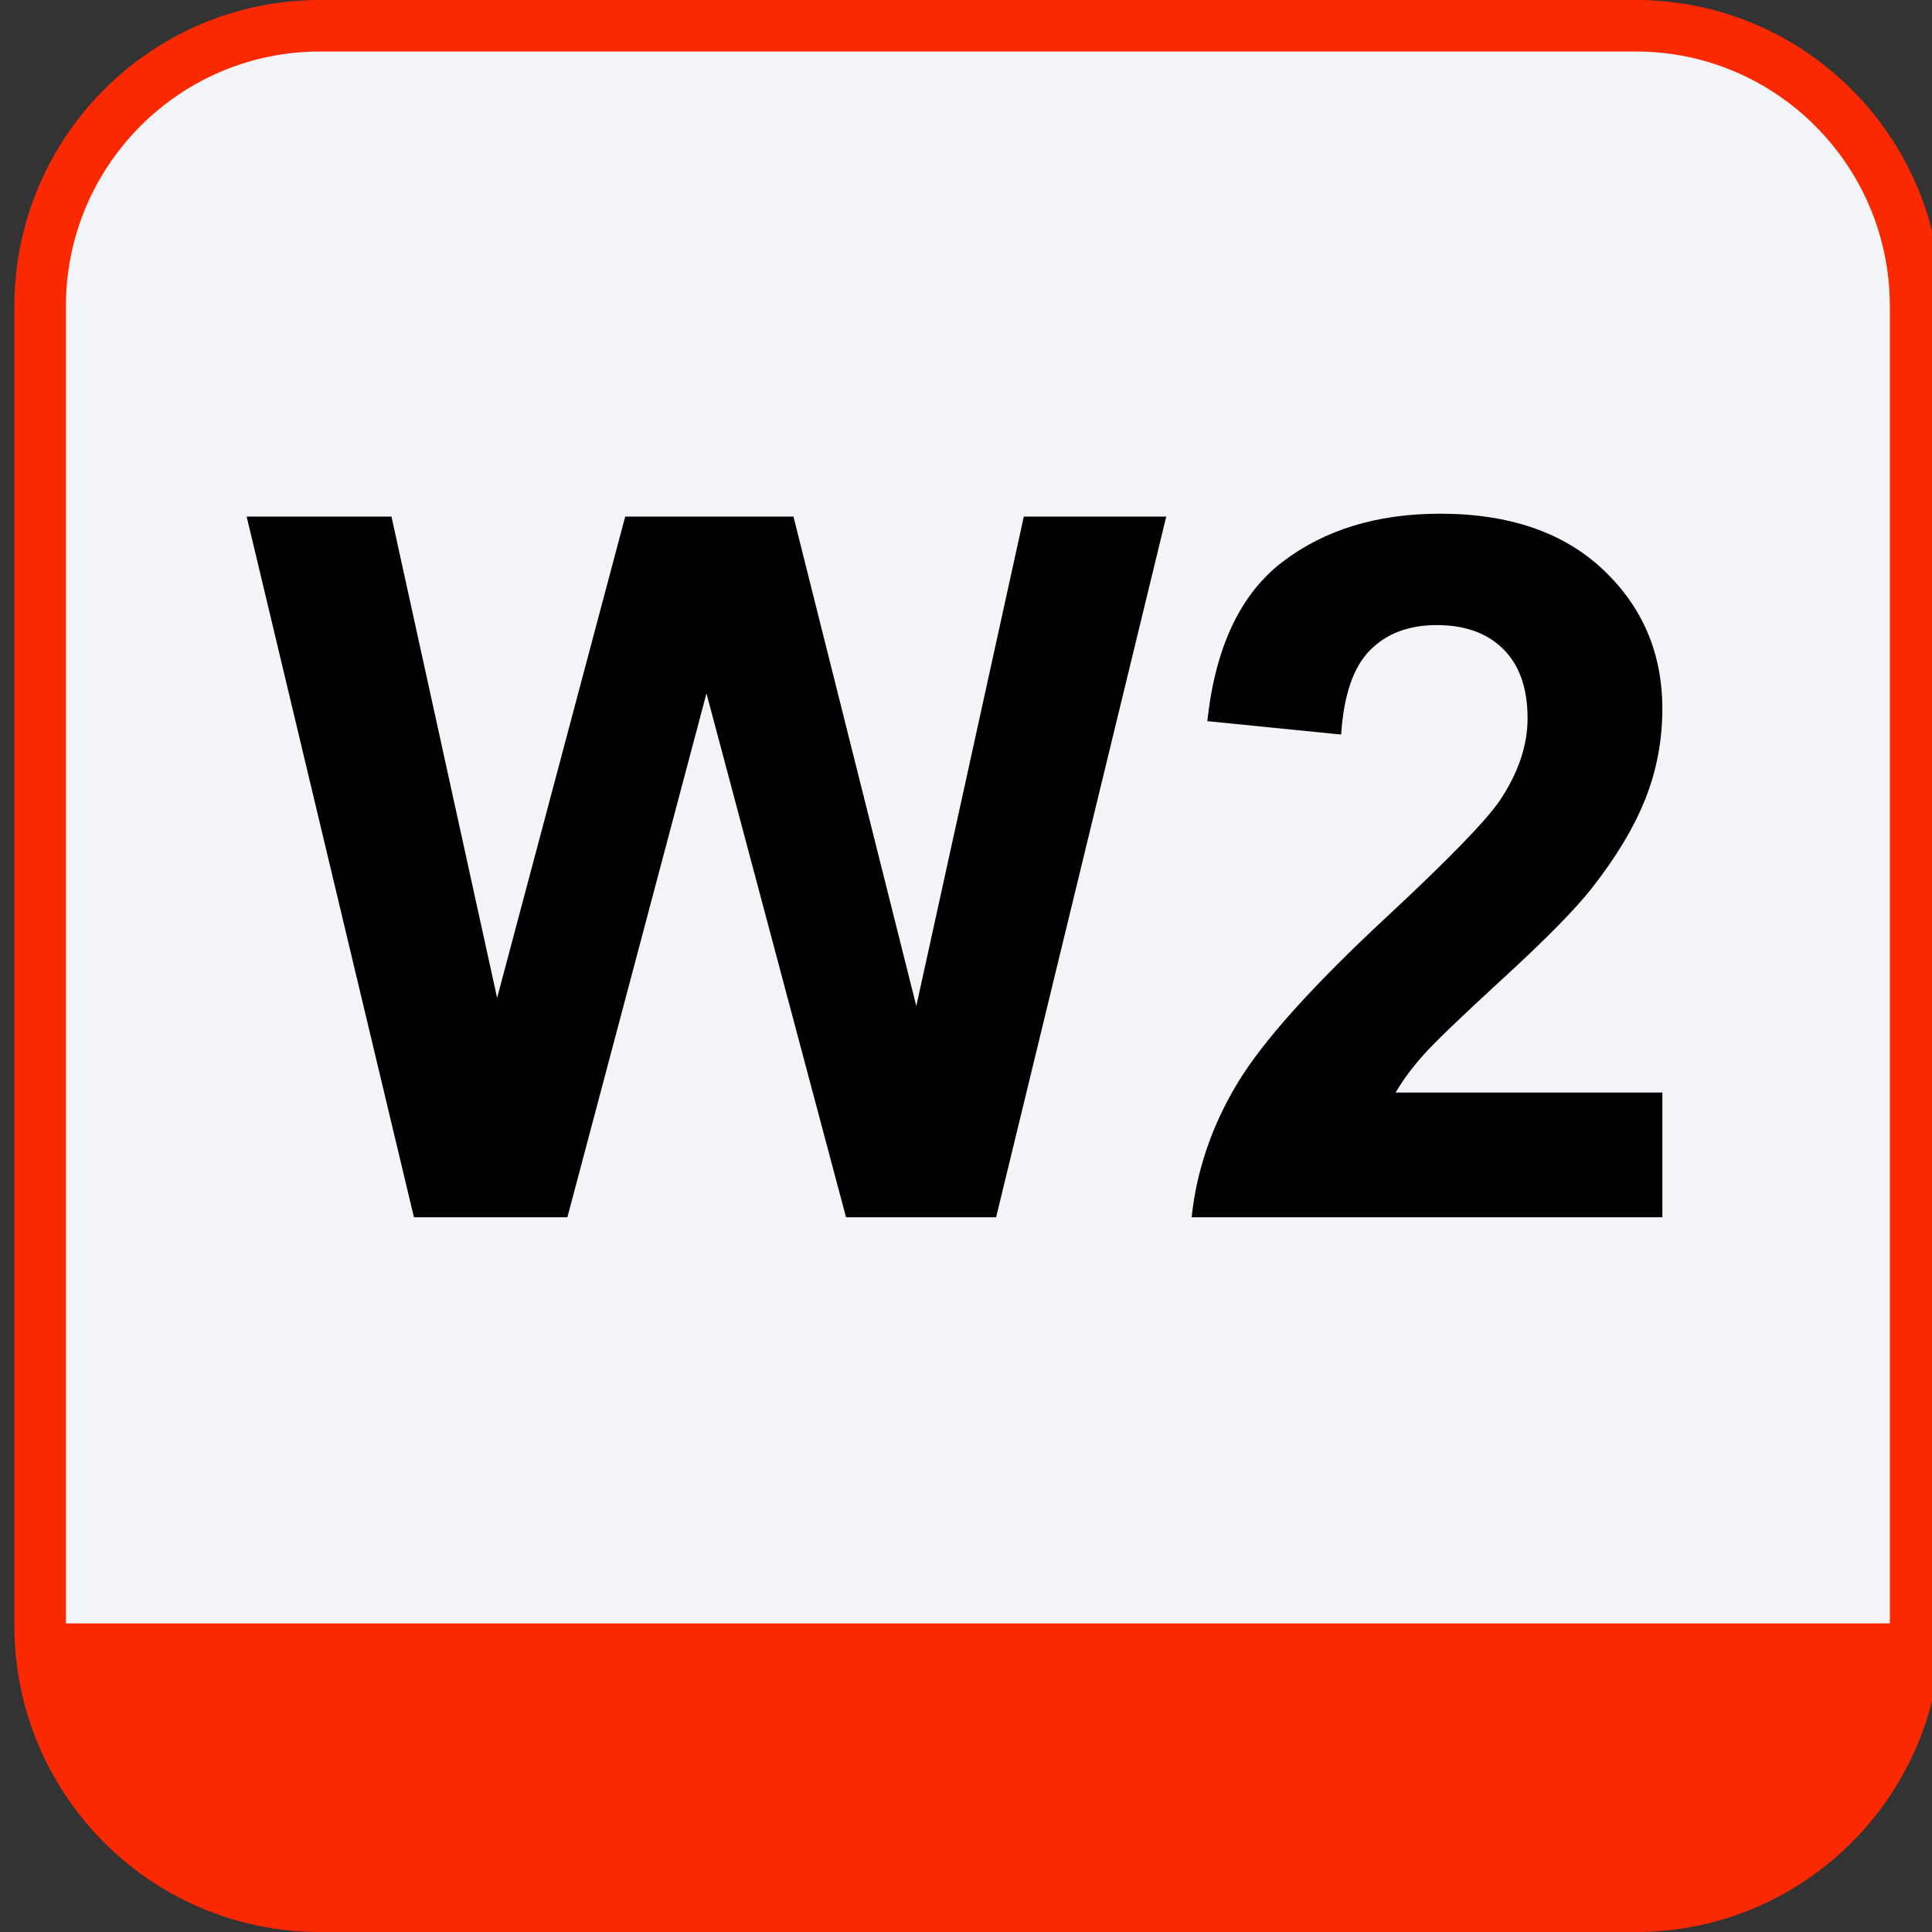 <?xml version="1.0" encoding="utf-8"?>
<!-- Generator: Adobe Illustrator 16.0.0, SVG Export Plug-In . SVG Version: 6.00 Build 0)  -->
<!DOCTYPE svg PUBLIC "-//W3C//DTD SVG 1.1//EN" "http://www.w3.org/Graphics/SVG/1.1/DTD/svg11.dtd">
<svg version="1.1" id="Слой_1" xmlns="http://www.w3.org/2000/svg" xmlns:xlink="http://www.w3.org/1999/xlink" x="0px" y="0px"
	 width="75px" height="75px" viewBox="0 0 75 75" enable-background="new 0 0 75 75" xml:space="preserve">
<rect x="0" y="0" width="75" height="75" fill="#333333" stroke="none"/>
<g>
	<g>
		<path fill="#F2F4F7" stroke="#FB2900" stroke-width="2" stroke-miterlimit="10" d="M63.5,1H12.423
			c-6,0-10.865,4.877-10.865,10.894v51.213C1.559,69.123,6.423,74,12.423,74H63.5c6,0,10.864-4.877,10.864-10.894V11.894
			C74.364,5.877,69.5,1,63.5,1z"/>
		<path fill="#FB2900" d="M1.559,63.021h72.806v1.791c0,2.437-0.966,4.773-2.685,6.496C69.962,73.032,67.631,74,65.201,74H10.722
			c-2.43,0-4.761-0.968-6.479-2.691c-1.718-1.723-2.684-4.06-2.684-6.496V63.021z"/>
		<g>
			<path d="M16.069,47.254L9.575,20.053h5.622l4.101,18.685l4.973-18.685h6.531l4.769,19l4.174-19h5.529l-6.605,27.201h-5.826
				l-5.418-20.336l-5.399,20.336H16.069z"/>
			<path d="M64.533,42.411v4.843H46.258c0.197-1.83,0.791-3.565,1.781-5.205c0.988-1.639,2.943-3.813,5.863-6.521
				c2.35-2.189,3.791-3.674,4.322-4.453c0.718-1.076,1.076-2.14,1.076-3.191c0-1.163-0.313-2.056-0.937-2.681
				c-0.625-0.625-1.487-0.937-2.589-0.937c-1.088,0-1.954,0.328-2.598,0.983c-0.643,0.656-1.014,1.744-1.113,3.266l-5.195-0.52
				c0.31-2.87,1.281-4.929,2.914-6.179c1.633-1.249,3.674-1.874,6.123-1.874c2.684,0,4.793,0.724,6.326,2.171
				c1.534,1.447,2.301,3.247,2.301,5.399c0,1.225-0.219,2.391-0.658,3.498c-0.439,1.106-1.135,2.267-2.088,3.479
				c-0.631,0.805-1.769,1.961-3.414,3.47c-1.645,1.51-2.688,2.512-3.126,3.006c-0.439,0.495-0.795,0.978-1.067,1.447H64.533z"/>
		</g>
	</g>
</g>
</svg>
